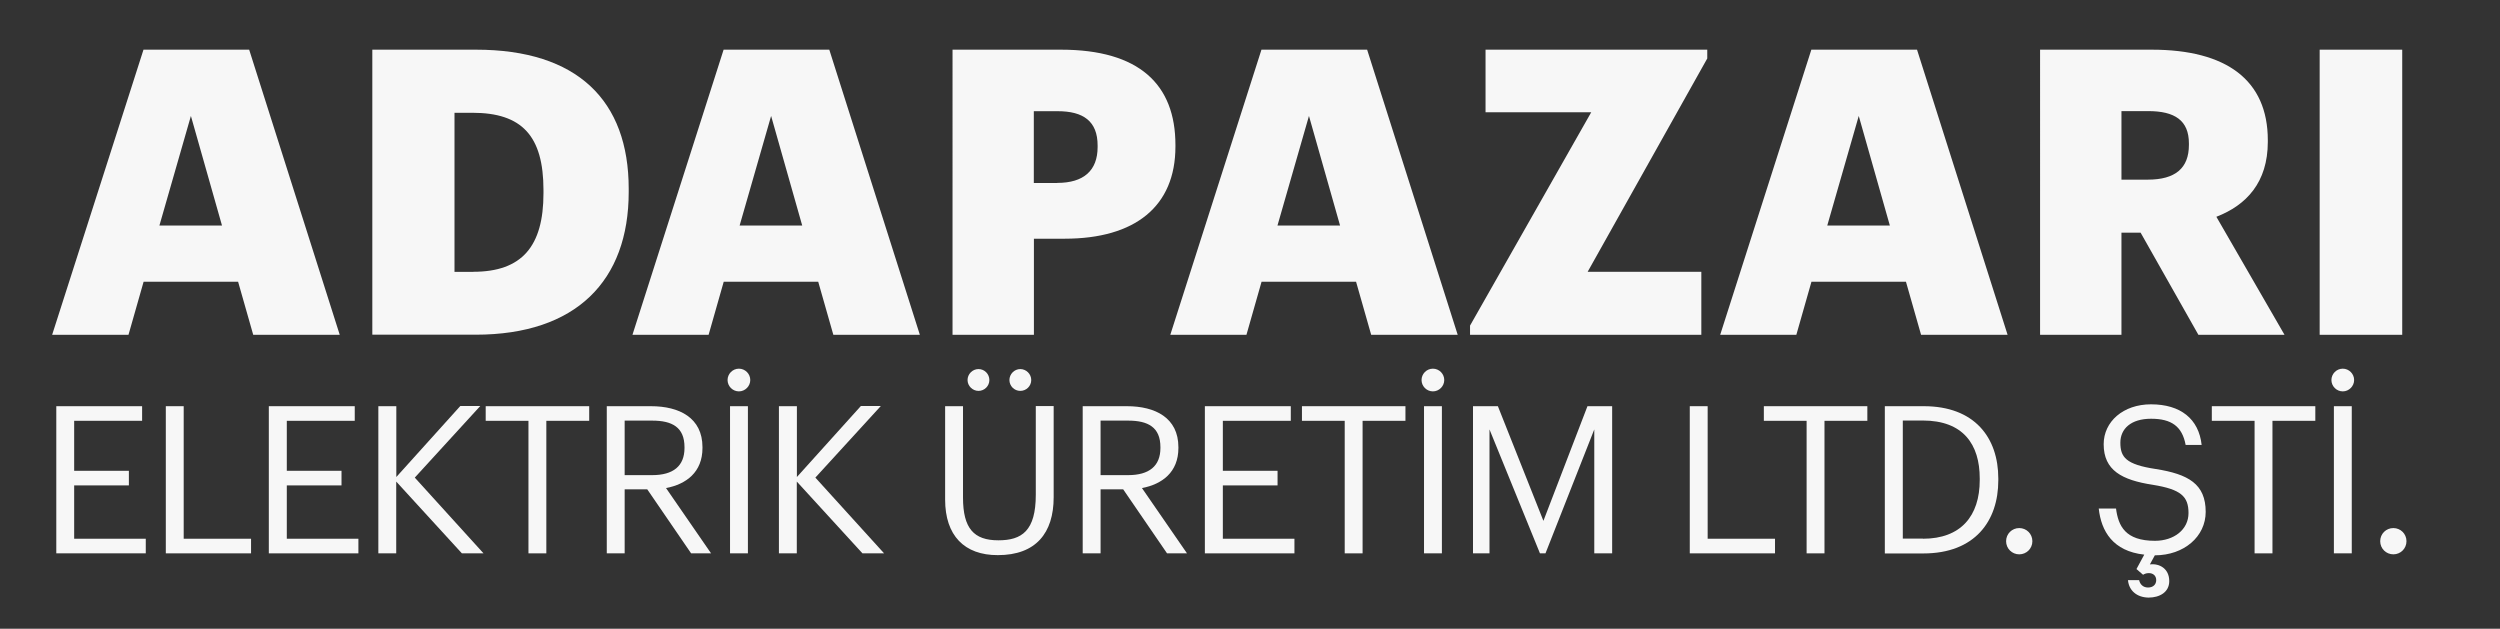 <?xml version="1.0" encoding="UTF-8"?>
<!-- Generator: Adobe Illustrator 27.3.1, SVG Export Plug-In . SVG Version: 6.00 Build 0)  -->
<svg xmlns="http://www.w3.org/2000/svg" xmlns:xlink="http://www.w3.org/1999/xlink" version="1.1" id="Layer_1" x="0px" y="0px" viewBox="0 0 253.14 63.66" style="enable-background:new 0 0 253.14 63.66;" xml:space="preserve">
<rect x="0" y="0" width="253.14" height="63.66" fill="#333333" stroke="none"/>
<style type="text/css">
	.st0{fill:#F7F7F7;}
</style>
<path class="st0" d="M14.53,5.03h10.7l9.17,28.87h-8.76l-1.53-5.37h-9.57l-1.53,5.37H5.28L14.53,5.03z M16.14,22.84h6.34l-3.15-11.1  L16.14,22.84z"></path>
<path class="st0" d="M37.7,5.03h10.5c10.25,0,15.46,5.13,15.46,14.09v0.32c0,9-5.33,14.45-15.5,14.45H37.7V5.03z M47.92,27.52  c4.93,0,7.11-2.58,7.11-7.95v-0.32c0-5.49-2.18-7.83-7.19-7.83h-1.82v16.11H47.92z"></path>
<path class="st0" d="M73.27,5.03h10.7l9.17,28.87h-8.76l-1.53-5.37h-9.57l-1.53,5.37h-7.71L73.27,5.03z M74.89,22.84h6.34  l-3.15-11.1L74.89,22.84z"></path>
<path class="st0" d="M96.45,5.03h10.98c7.91,0,11.59,3.51,11.59,9.65v0.16c0,6.06-4.08,9.33-11.22,9.33h-3.11v9.73h-8.24V5.03z   M107.06,18.52c2.67,0,4.08-1.25,4.08-3.63v-0.16c0-2.46-1.45-3.47-4.04-3.47h-2.42v7.27H107.06z"></path>
<path class="st0" d="M127.73,5.03h10.7l9.17,28.87h-8.76l-1.53-5.37h-9.57l-1.53,5.37h-7.71L127.73,5.03z M129.35,22.84h6.34  l-3.15-11.1L129.35,22.84z"></path>
<path class="st0" d="M148.85,32.97l12.27-21.6h-10.7V5.03h22.45v0.89l-12.11,21.6h11.51v6.38h-23.42V32.97z"></path>
<path class="st0" d="M183.41,5.03h10.7l9.17,28.87h-8.76l-1.53-5.37h-9.57l-1.53,5.37h-7.71L183.41,5.03z M185.02,22.84h6.34  l-3.15-11.1L185.02,22.84z"></path>
<path class="st0" d="M206.58,5.03h11.3c7.55,0,11.75,3.07,11.75,9.17v0.16c0,4.12-2.18,6.42-5.21,7.59l6.9,11.95h-8.72l-5.85-10.34  h-1.94V33.9h-8.24V5.03z M217.48,18.19c2.79,0,4.16-1.17,4.16-3.51v-0.16c0-2.34-1.45-3.27-4.12-3.27h-2.71v6.94H217.48z"></path>
<path class="st0" d="M234.88,5.03h8.36V33.9h-8.36V5.03z"></path>
<path class="st0" d="M5.7,41.13h8.69v1.48H7.51v5.06h5.54v1.48H7.51v5.4h7.25v1.48H5.7V41.13z"></path>
<path class="st0" d="M16.79,41.13h1.81v13.42h6.82v1.48h-8.63V41.13z"></path>
<path class="st0" d="M27.23,41.13h8.69v1.48h-6.88v5.06h5.54v1.48h-5.54v5.4h7.25v1.48h-9.07V41.13z"></path>
<path class="st0" d="M38.32,41.13h1.81v7.17l6.48-7.19h2.02l-6.63,7.25l6.96,7.67h-2.19l-6.65-7.27v7.27h-1.81V41.13z"></path>
<path class="st0" d="M53.51,42.61h-4.33v-1.48h10.48v1.48h-4.34v13.42h-1.81V42.61z"></path>
<path class="st0" d="M61.44,41.13h4.48c2.86,0,5.21,1.17,5.21,4.15v0.08c0,2.46-1.65,3.67-3.69,4.06L72,56.03h-2.02l-4.44-6.48  h-2.29v6.48h-1.81V41.13z M66.04,48.11c2.13,0,3.27-0.92,3.27-2.75v-0.08c0-2.02-1.25-2.69-3.27-2.69h-2.79v5.52H66.04z"></path>
<path class="st0" d="M73.67,38.48c0-0.63,0.52-1.15,1.15-1.15c0.63,0,1.15,0.52,1.15,1.15c0,0.62-0.52,1.15-1.15,1.15  C74.19,39.63,73.67,39.11,73.67,38.48z M73.92,41.13h1.81v14.9h-1.81V41.13z"></path>
<path class="st0" d="M78.88,41.13h1.81v7.17l6.48-7.19h2.02l-6.63,7.25l6.96,7.67h-2.19l-6.65-7.27v7.27h-1.81V41.13z"></path>
<path class="st0" d="M95.7,50.59v-9.46h1.81v9.25c0,3.13,1.1,4.33,3.58,4.33c2.38,0,3.79-0.96,3.79-4.61v-8.98h1.81v9.23  c0,3.63-1.81,5.86-5.65,5.86C97.64,56.22,95.7,54.22,95.7,50.59z M97.97,38.48c0-0.6,0.5-1.11,1.11-1.11s1.1,0.5,1.1,1.11  s-0.5,1.1-1.1,1.1S97.97,39.08,97.97,38.48z M102.21,38.48c0-0.6,0.5-1.11,1.1-1.11s1.11,0.5,1.11,1.11s-0.5,1.1-1.11,1.1  S102.21,39.08,102.21,38.48z"></path>
<path class="st0" d="M109.63,41.13h4.48c2.86,0,5.21,1.17,5.21,4.15v0.08c0,2.46-1.65,3.67-3.69,4.06l4.56,6.61h-2.02l-4.44-6.48  h-2.29v6.48h-1.81V41.13z M114.23,48.11c2.13,0,3.27-0.92,3.27-2.75v-0.08c0-2.02-1.25-2.69-3.27-2.69h-2.79v5.52H114.23z"></path>
<path class="st0" d="M122.01,41.13h8.69v1.48h-6.88v5.06h5.54v1.48h-5.54v5.4h7.25v1.48h-9.07V41.13z"></path>
<path class="st0" d="M136.16,42.61h-4.33v-1.48h10.48v1.48h-4.34v13.42h-1.81V42.61z"></path>
<path class="st0" d="M143.94,38.48c0-0.63,0.52-1.15,1.15-1.15c0.63,0,1.15,0.52,1.15,1.15c0,0.62-0.52,1.15-1.15,1.15  C144.46,39.63,143.94,39.11,143.94,38.48z M144.19,41.13H146v14.9h-1.81V41.13z"></path>
<path class="st0" d="M149.15,41.13h2.52l4.61,11.61l4.46-11.61h2.5v14.9h-1.81V43.48l-4.94,12.55h-0.56l-5.11-12.55v12.55h-1.67  V41.13z"></path>
<path class="st0" d="M171.1,41.13h1.81v13.42h6.82v1.48h-8.63V41.13z"></path>
<path class="st0" d="M182.93,42.61h-4.33v-1.48h10.48v1.48h-4.34v13.42h-1.81V42.61z"></path>
<path class="st0" d="M190.86,41.13h3.94c5.13,0,7.54,3.17,7.54,7.32v0.19c0,4.13-2.38,7.4-7.59,7.4h-3.9V41.13z M194.71,54.55  c3.83,0,5.75-2.29,5.75-5.94v-0.17c0-3.44-1.67-5.86-5.77-5.86h-2.02v11.96H194.71z"></path>
<path class="st0" d="M203.13,54.8c0-0.75,0.6-1.33,1.33-1.33s1.33,0.58,1.33,1.33c0,0.75-0.6,1.33-1.33,1.33  S203.13,55.55,203.13,54.8z"></path>
<path class="st0" d="M215.47,58.74h1.13c0.08,0.4,0.38,0.75,0.9,0.75c0.52,0,0.83-0.31,0.83-0.75c0-0.44-0.31-0.71-0.75-0.71  c-0.27,0-0.48,0.1-0.58,0.17l-0.67-0.58l0.79-1.46c-3.17-0.35-4.36-2.36-4.61-4.67h1.75c0.23,1.77,0.94,3.27,3.94,3.27  c1.92,0,3.4-1.13,3.4-2.81c0-1.69-0.77-2.4-3.61-2.86c-3.13-0.48-4.98-1.46-4.98-4.11c0-2.29,1.98-4.04,4.79-4.04  c2.98,0,4.84,1.46,5.13,4.11h-1.62c-0.35-1.88-1.44-2.65-3.5-2.65c-2.04,0-3.11,1.02-3.11,2.42c0,1.46,0.54,2.21,3.58,2.67  c3.31,0.52,5.06,1.52,5.06,4.34c0,2.5-2.19,4.4-5.15,4.4l-0.5,0.92c0.96-0.12,1.96,0.42,1.96,1.69c0,1.13-0.98,1.67-2.1,1.67  C216.35,60.49,215.56,59.78,215.47,58.74z"></path>
<path class="st0" d="M228.29,42.61h-4.33v-1.48h10.48v1.48h-4.34v13.42h-1.81V42.61z"></path>
<path class="st0" d="M236.07,38.48c0-0.63,0.52-1.15,1.15-1.15c0.63,0,1.15,0.52,1.15,1.15c0,0.62-0.52,1.15-1.15,1.15  C236.59,39.63,236.07,39.11,236.07,38.48z M236.32,41.13h1.81v14.9h-1.81V41.13z"></path>
<path class="st0" d="M241.01,54.8c0-0.75,0.6-1.33,1.33-1.33s1.33,0.58,1.33,1.33c0,0.75-0.6,1.33-1.33,1.33  S241.01,55.55,241.01,54.8z"></path>
</svg>
